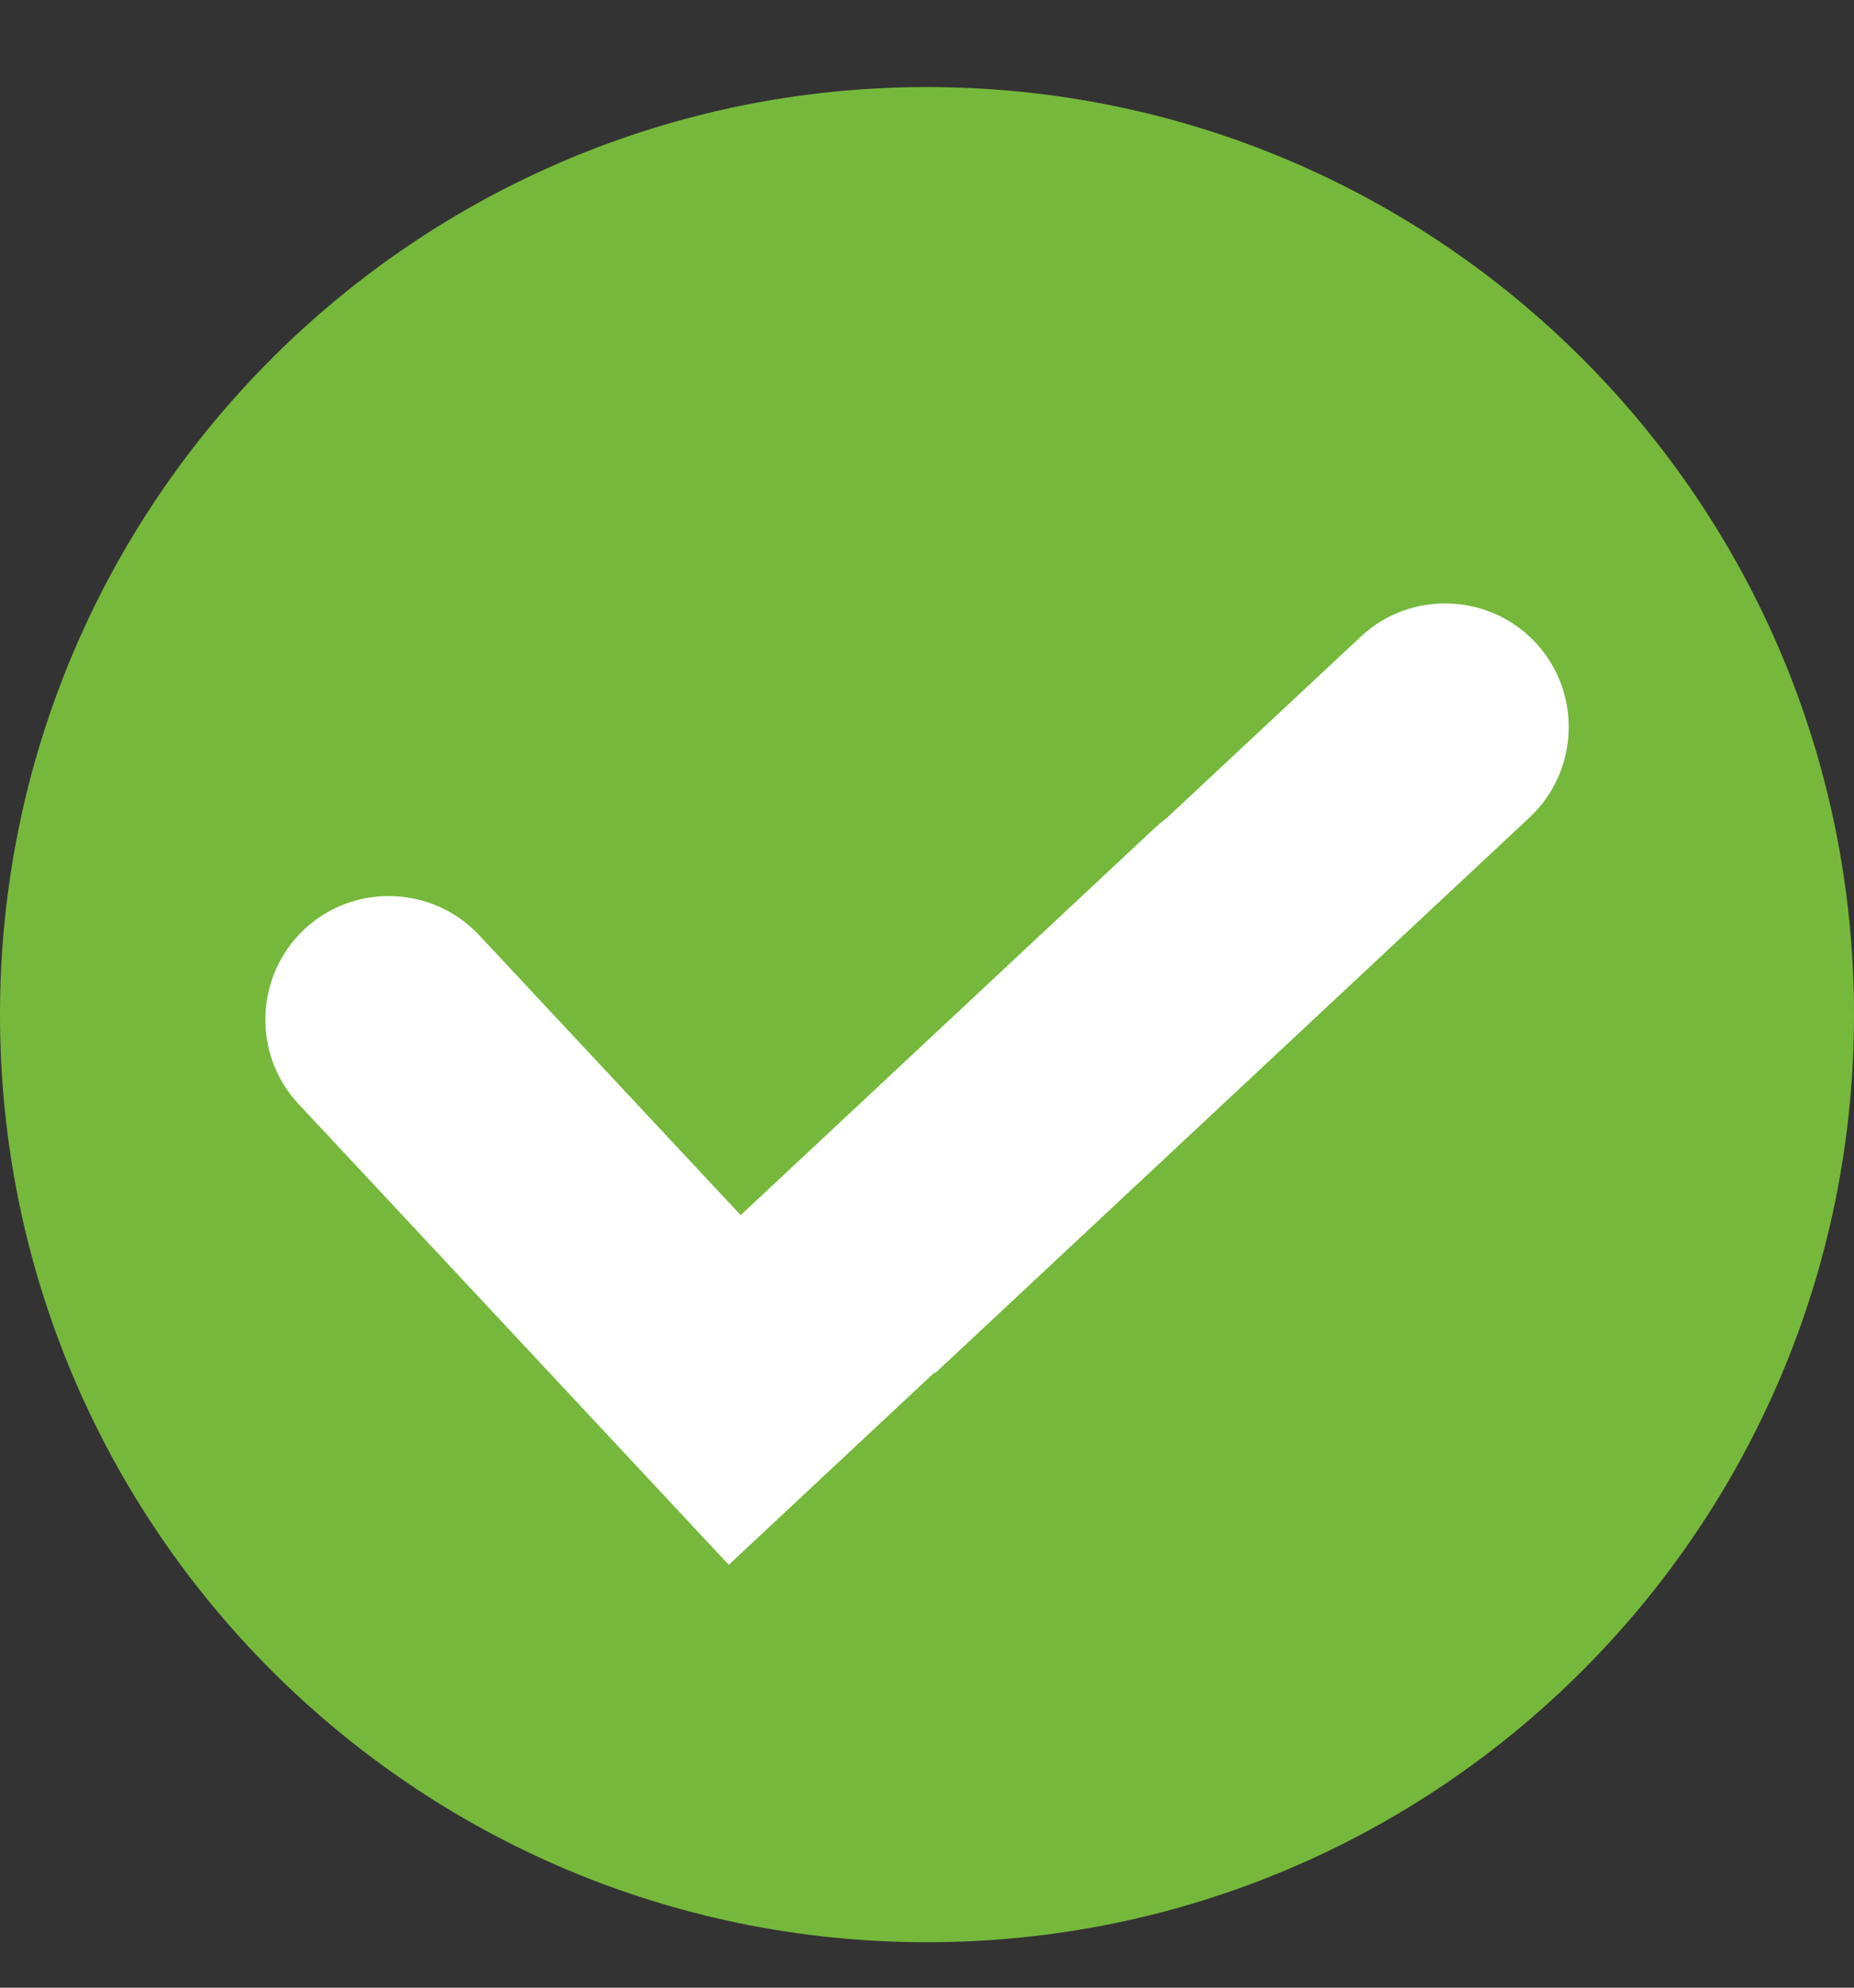 <svg width="14" height="15" viewBox="0 0 14 15" fill="none" xmlns="http://www.w3.org/2000/svg">
<rect x="0" y="0" width="14" height="15" fill="#333333" stroke="none"/>
<path d="M7 14.657C10.866 14.657 14 11.523 14 7.657C14 3.791 10.866 0.657 7 0.657C3.134 0.657 0 3.791 0 7.657C0 11.523 3.134 14.657 7 14.657Z" fill="#76B83C"/>
<path fill-rule="evenodd" clip-rule="evenodd" d="M4.814 11.071L2.254 8.331C1.903 7.956 1.924 7.363 2.299 7.012C2.674 6.662 3.267 6.682 3.618 7.057L5.593 9.17L8.718 6.25C8.746 6.224 8.776 6.199 8.806 6.177L10.276 4.804C10.651 4.453 11.245 4.474 11.595 4.849C11.946 5.224 11.926 5.817 11.551 6.168L7.061 10.363L7.056 10.358L5.503 11.809L4.814 11.071Z" fill="white"/>
</svg>
